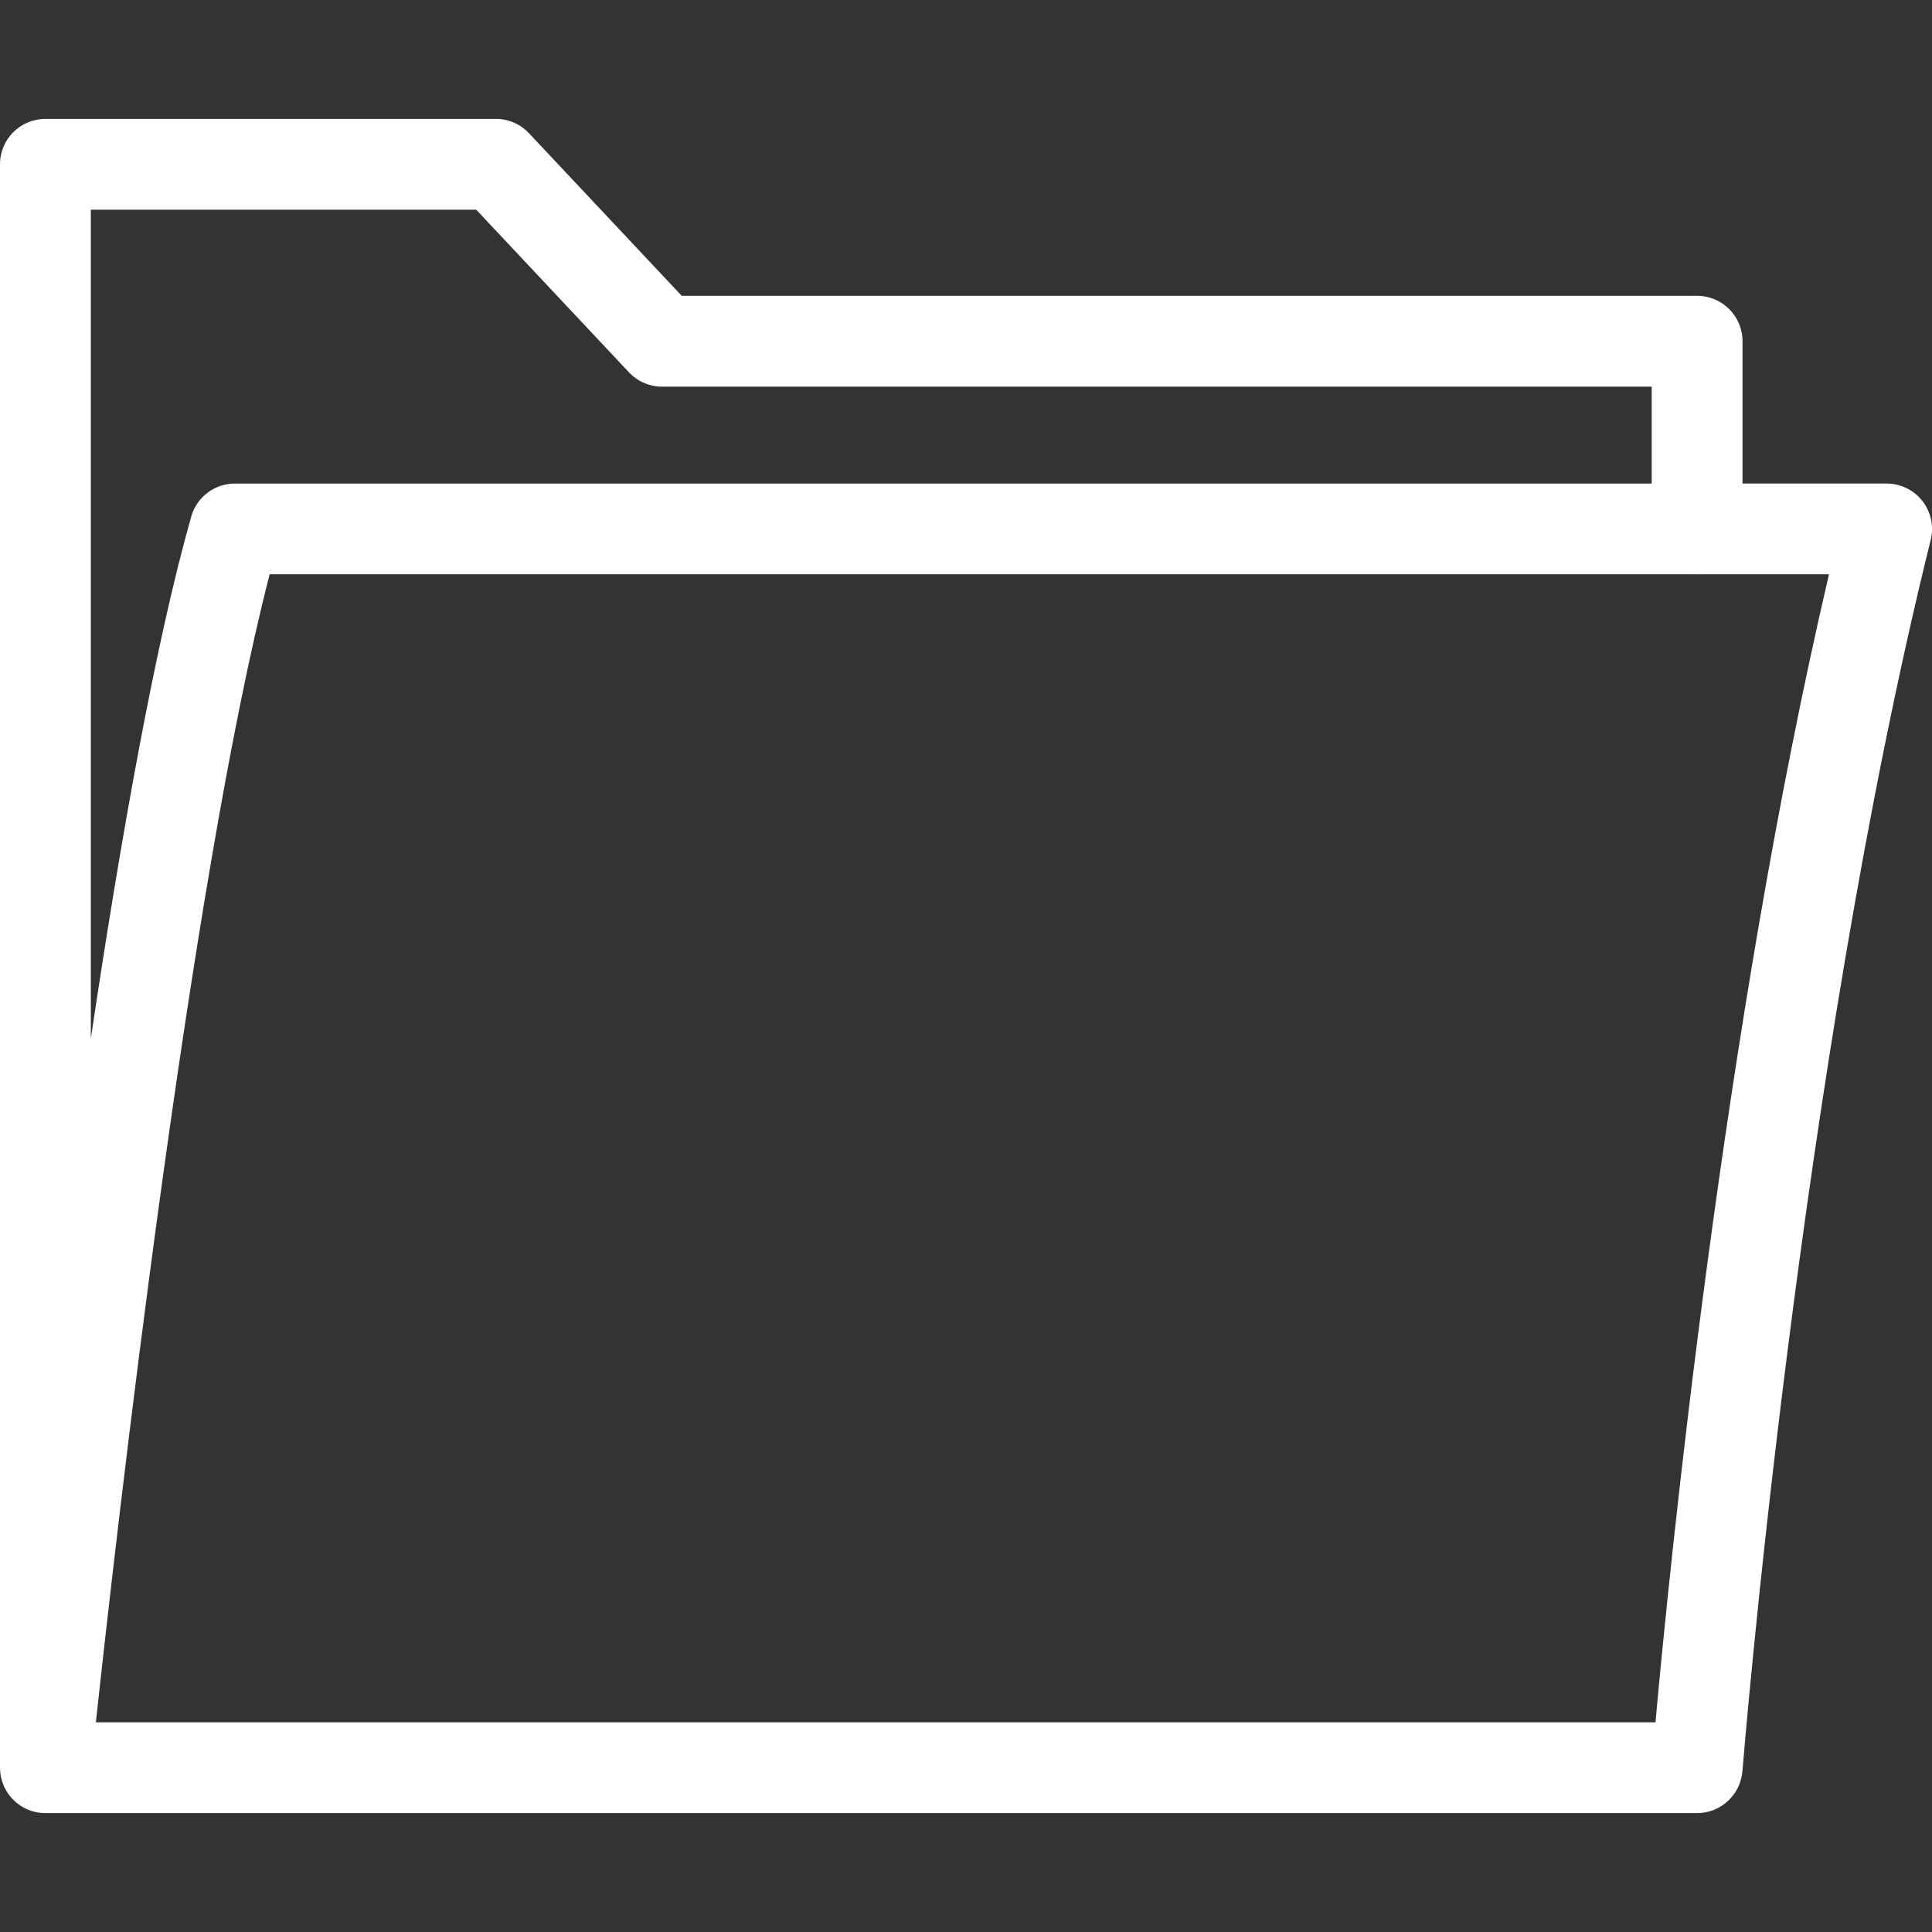 <?xml version="1.0" encoding="utf-8"?>
<!-- Generator: Adobe Illustrator 25.4.1, SVG Export Plug-In . SVG Version: 6.00 Build 0)  -->
<svg version="1.1" id="Calque_1" xmlns="http://www.w3.org/2000/svg" xmlns:xlink="http://www.w3.org/1999/xlink" x="0px" y="0px"
	 viewBox="0 0 512 512" style="enable-background:new 0 0 512 512;" xml:space="preserve">
<rect x="0" y="0" width="512" height="512" fill="#333333" stroke="none"/>
<style type="text/css">
	.st0{fill:#FFFFFF;}
</style>
<path class="st0" d="M509.45,132.76c-2.28-2.92-5.78-4.62-9.48-4.62h-38.18V90.43c0-6.64-5.39-12.03-12.03-12.03H180.67L140.18,35.3
	c-2.27-2.42-5.45-3.79-8.77-3.79H12.03C5.39,31.5,0,36.89,0,43.53v424.93c0,0.01,0,0.01,0,0.02c0,0.14,0.02,0.29,0.02,0.43
	c0.01,0.28,0.02,0.55,0.05,0.82c0.01,0.1,0.03,0.19,0.04,0.28c0.04,0.32,0.09,0.64,0.15,0.95c0.02,0.08,0.04,0.15,0.06,0.22
	c0.08,0.33,0.16,0.65,0.26,0.97c0.03,0.08,0.06,0.16,0.09,0.25c0.1,0.3,0.22,0.6,0.34,0.89c0.05,0.11,0.1,0.21,0.15,0.31
	c0.12,0.26,0.25,0.51,0.39,0.76c0.07,0.12,0.15,0.25,0.22,0.37c0.13,0.22,0.27,0.44,0.42,0.65c0.09,0.13,0.19,0.26,0.29,0.39
	c0.15,0.19,0.3,0.38,0.46,0.56c0.05,0.06,0.1,0.13,0.15,0.19c0.06,0.07,0.13,0.13,0.19,0.19c0.16,0.17,0.33,0.34,0.5,0.5
	c0.13,0.12,0.25,0.23,0.38,0.35c0.18,0.16,0.37,0.3,0.56,0.45c0.13,0.1,0.26,0.2,0.39,0.29c0.21,0.15,0.43,0.29,0.65,0.42
	c0.12,0.07,0.24,0.15,0.36,0.22c0.25,0.14,0.51,0.27,0.77,0.39c0.1,0.05,0.2,0.1,0.3,0.15c0.3,0.13,0.6,0.24,0.91,0.35
	c0.07,0.03,0.15,0.06,0.22,0.08c0.34,0.11,0.68,0.2,1.03,0.28c0.05,0.01,0.11,0.03,0.16,0.04c0.36,0.08,0.73,0.13,1.1,0.17
	c0.05,0.01,0.09,0.02,0.14,0.02c0.41,0.04,0.83,0.07,1.26,0.07h437.72c0.4,0,0.8-0.02,1.2-0.06c0.15-0.01,0.29-0.04,0.44-0.06
	c0.24-0.03,0.49-0.06,0.72-0.11c0.17-0.03,0.34-0.08,0.51-0.12c0.21-0.05,0.41-0.1,0.61-0.16c0.18-0.05,0.35-0.12,0.53-0.18
	c0.19-0.07,0.37-0.13,0.55-0.2c0.17-0.07,0.34-0.15,0.51-0.23c0.17-0.08,0.35-0.16,0.52-0.25c0.17-0.09,0.33-0.18,0.49-0.28
	c0.17-0.1,0.33-0.19,0.49-0.3c0.15-0.1,0.3-0.21,0.45-0.32c0.16-0.11,0.31-0.23,0.47-0.35c0.14-0.11,0.28-0.23,0.41-0.35
	c0.15-0.13,0.29-0.26,0.44-0.4c0.13-0.12,0.25-0.25,0.38-0.38c0.14-0.14,0.27-0.29,0.4-0.44c0.12-0.13,0.23-0.27,0.34-0.41
	c0.12-0.16,0.24-0.32,0.36-0.48c0.1-0.15,0.2-0.29,0.3-0.44c0.11-0.17,0.21-0.33,0.31-0.5c0.09-0.16,0.18-0.32,0.27-0.48
	c0.09-0.17,0.17-0.34,0.25-0.52c0.08-0.17,0.16-0.35,0.23-0.53c0.07-0.17,0.13-0.35,0.19-0.53c0.07-0.19,0.13-0.38,0.19-0.57
	c0.05-0.18,0.09-0.36,0.14-0.54c0.05-0.2,0.1-0.4,0.14-0.6c0.04-0.19,0.06-0.37,0.09-0.56c0.03-0.2,0.06-0.4,0.08-0.6
	c0-0.04,0.01-0.09,0.02-0.13c0.15-1.84,15.02-185.81,49.9-326.35C512.54,139.48,511.73,135.68,509.45,132.76z M126.2,55.57
	l40.49,43.11c2.27,2.42,5.45,3.79,8.77,3.79h262.26v25.68H62.25c-5.38,0-10.11,3.57-11.57,8.75c-9.53,33.57-18.73,85.5-26.61,138.34
	V55.57H126.2z M438.72,456.43H25.41c5.32-49.19,24.97-222.52,46.05-304.23h378.13c0.06,0,0.11,0.01,0.17,0.01
	c0.06,0,0.11-0.01,0.17-0.01h34.77C456.69,271.97,442.38,415.91,438.72,456.43z"/>
</svg>
